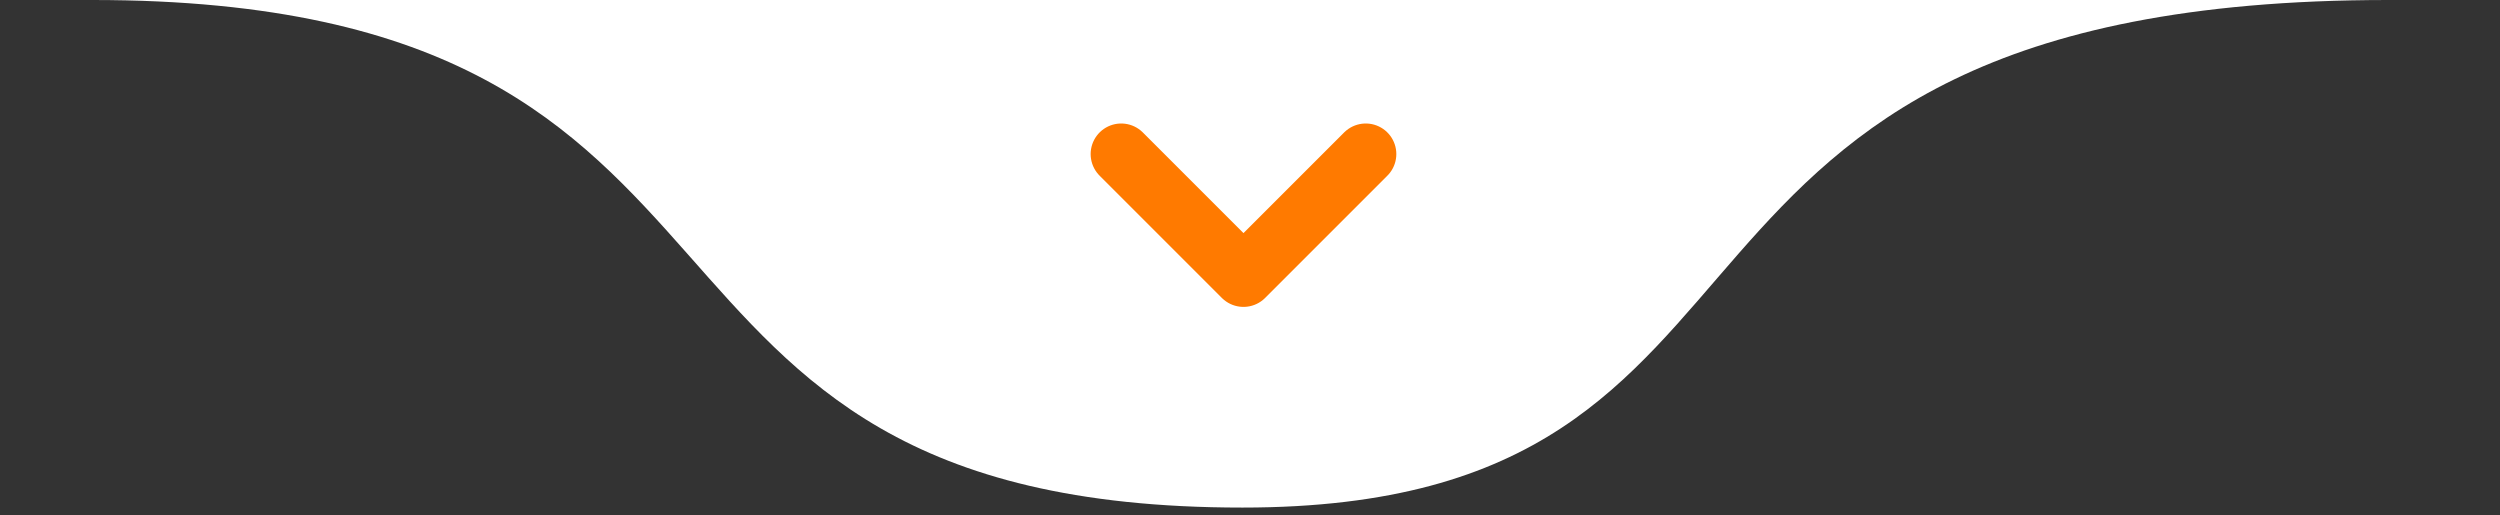 <svg xmlns="http://www.w3.org/2000/svg" width="165" height="34" viewBox="0 0 165 34" fill="none"><rect x="0" y="0" width="165" height="34" fill="#333333" stroke="none"/><path d="M157.636 0H6.107C54.126 0 37.486 33.5 82 33.5C121.495 33.5 104.585 0 157.636 0Z" fill="white"></path><path d="M74 10.168L82.07 18.238L90.14 10.168" stroke="#FF7A00" stroke-width="4.035" stroke-linecap="round" stroke-linejoin="round"></path></svg>